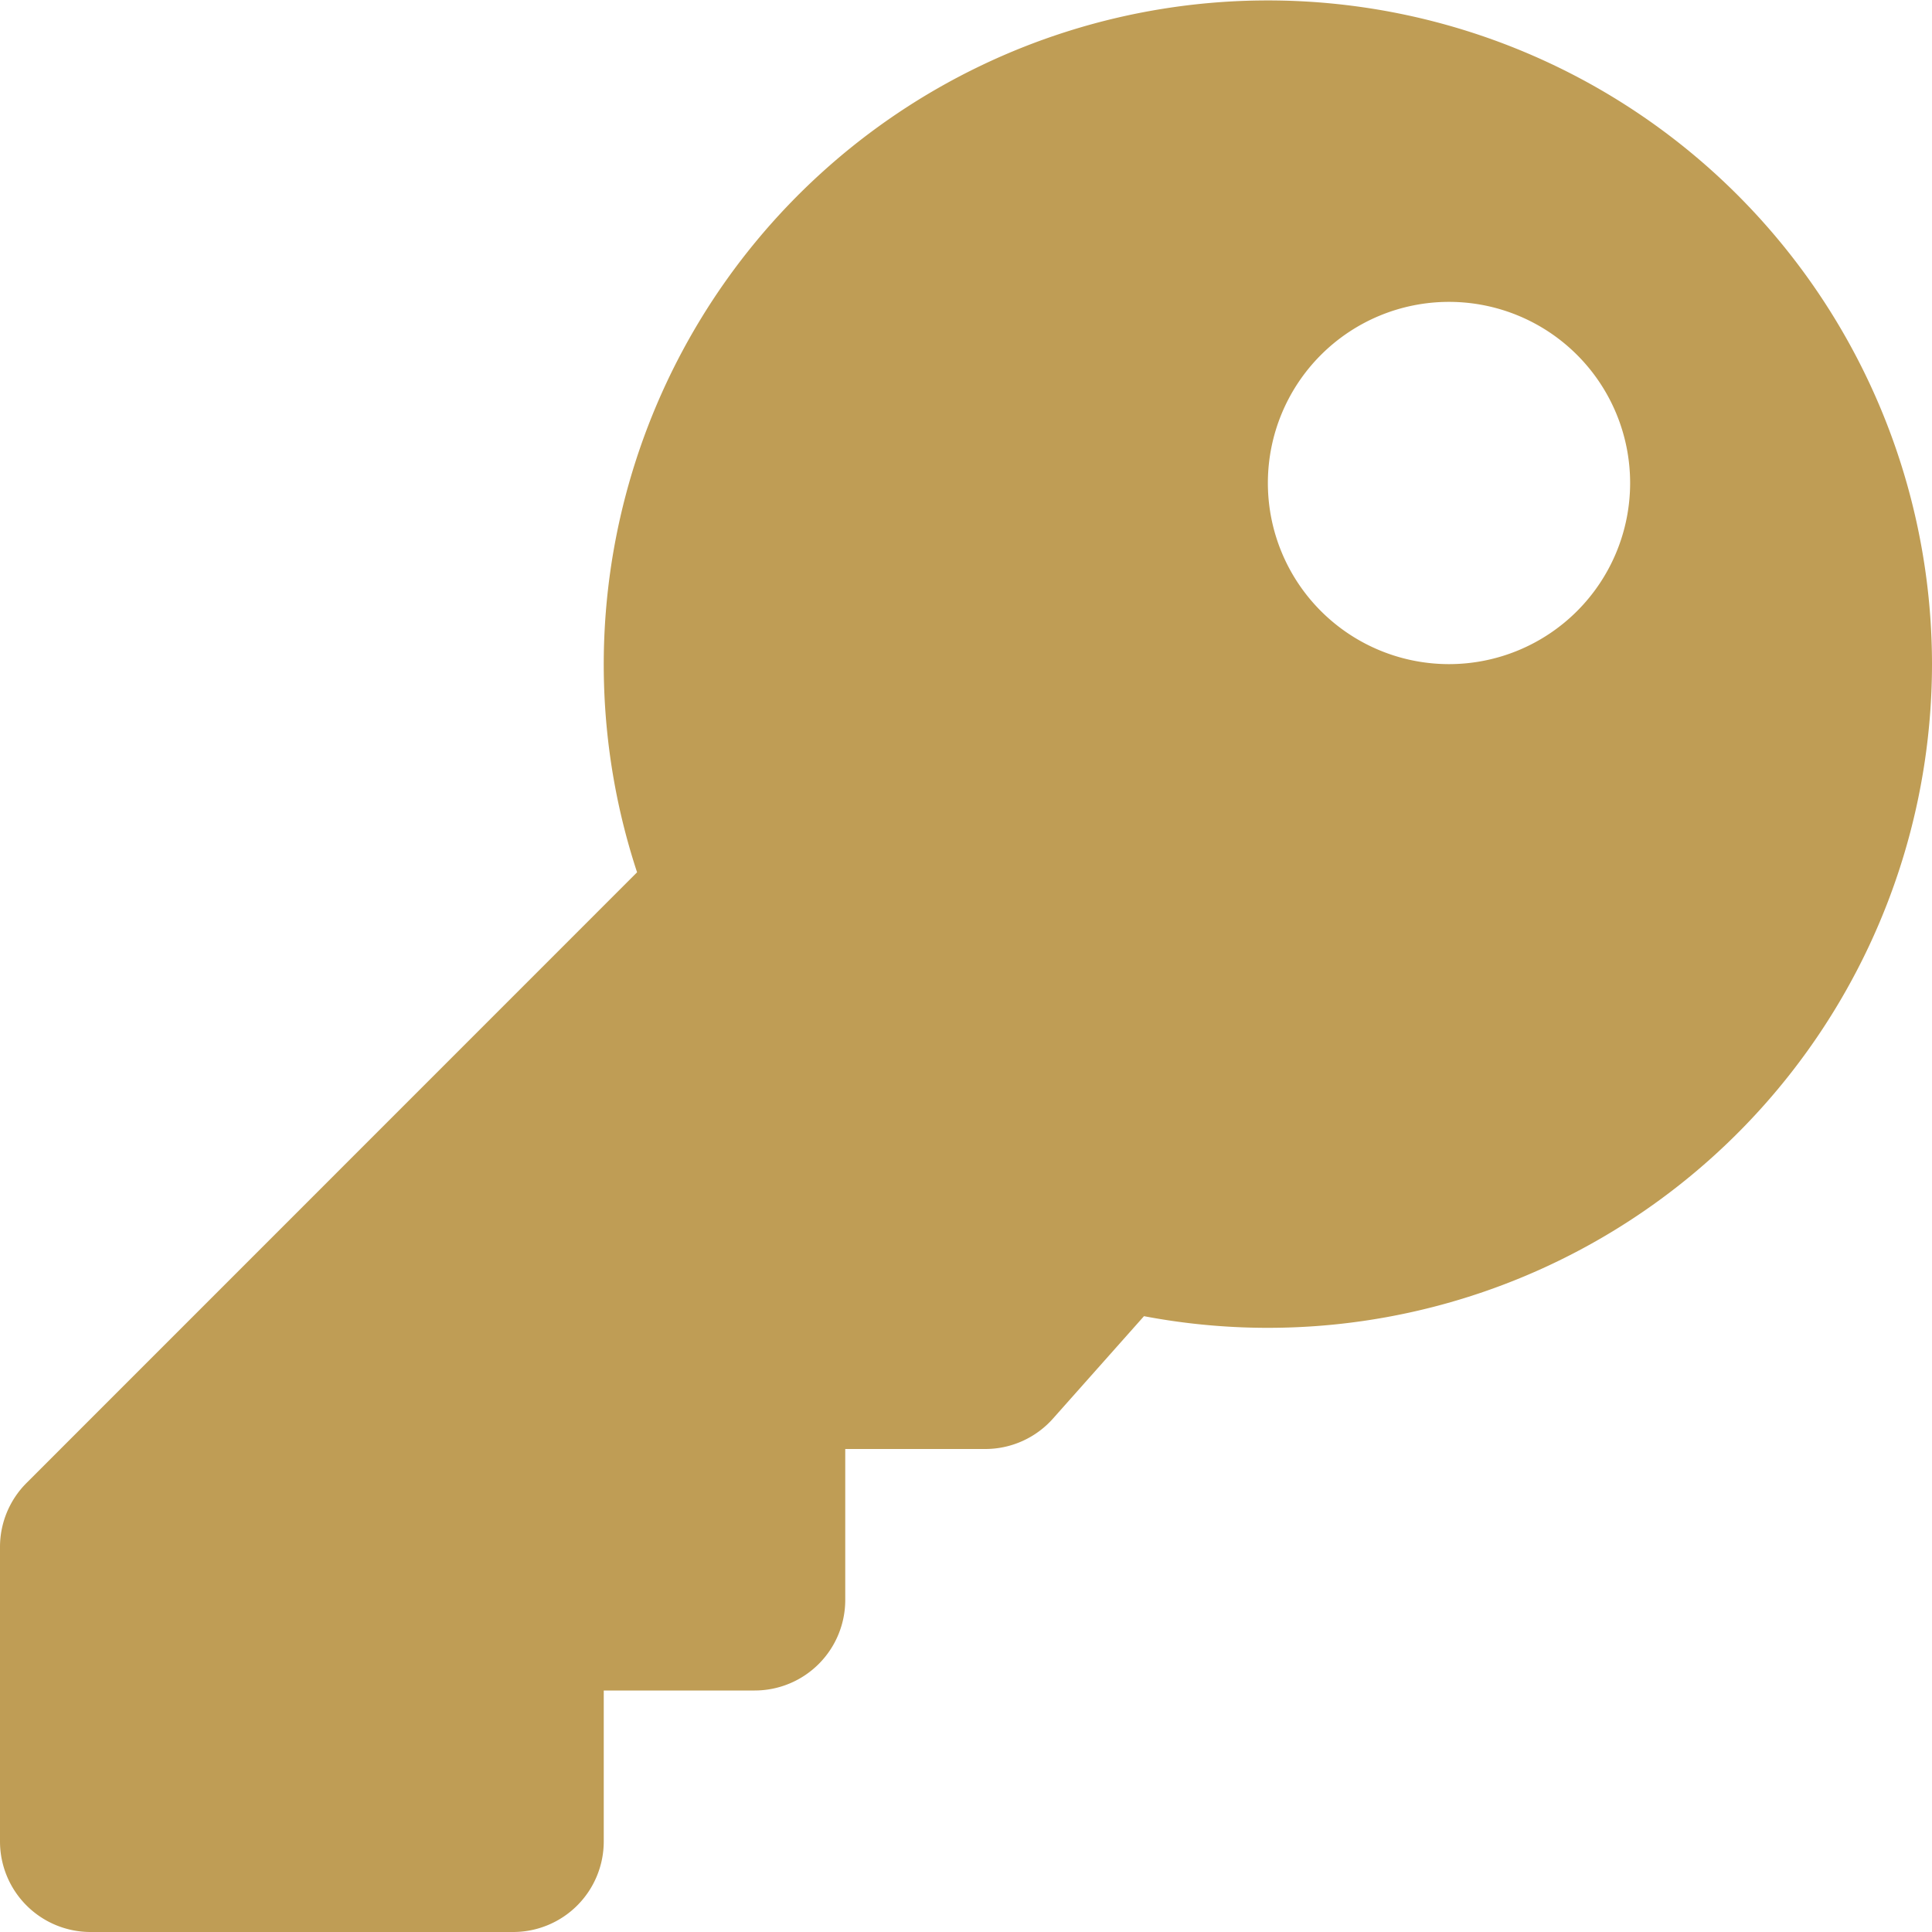 <svg id="Icon_awesome-key" data-name="Icon awesome-key" xmlns="http://www.w3.org/2000/svg" width="16" height="16" viewBox="0 0 16 16">
  <path id="Icon_awesome-key-2" data-name="Icon awesome-key" d="M16,5.5a5.5,5.5,0,0,1-6.526,5.4l-.75.844A.75.75,0,0,1,8.163,12H7v1.25a.75.75,0,0,1-.75.75H5v1.25a.75.75,0,0,1-.75.75H.75A.75.75,0,0,1,0,15.25V12.811a.75.75,0,0,1,.22-.53L5.276,7.224A5.5,5.5,0,1,1,16,5.5ZM10.5,4A1.5,1.5,0,1,0,12,2.5,1.5,1.5,0,0,0,10.5,4Z" transform="translate(0 0)" fill="#bf9d55"/>
</svg>
